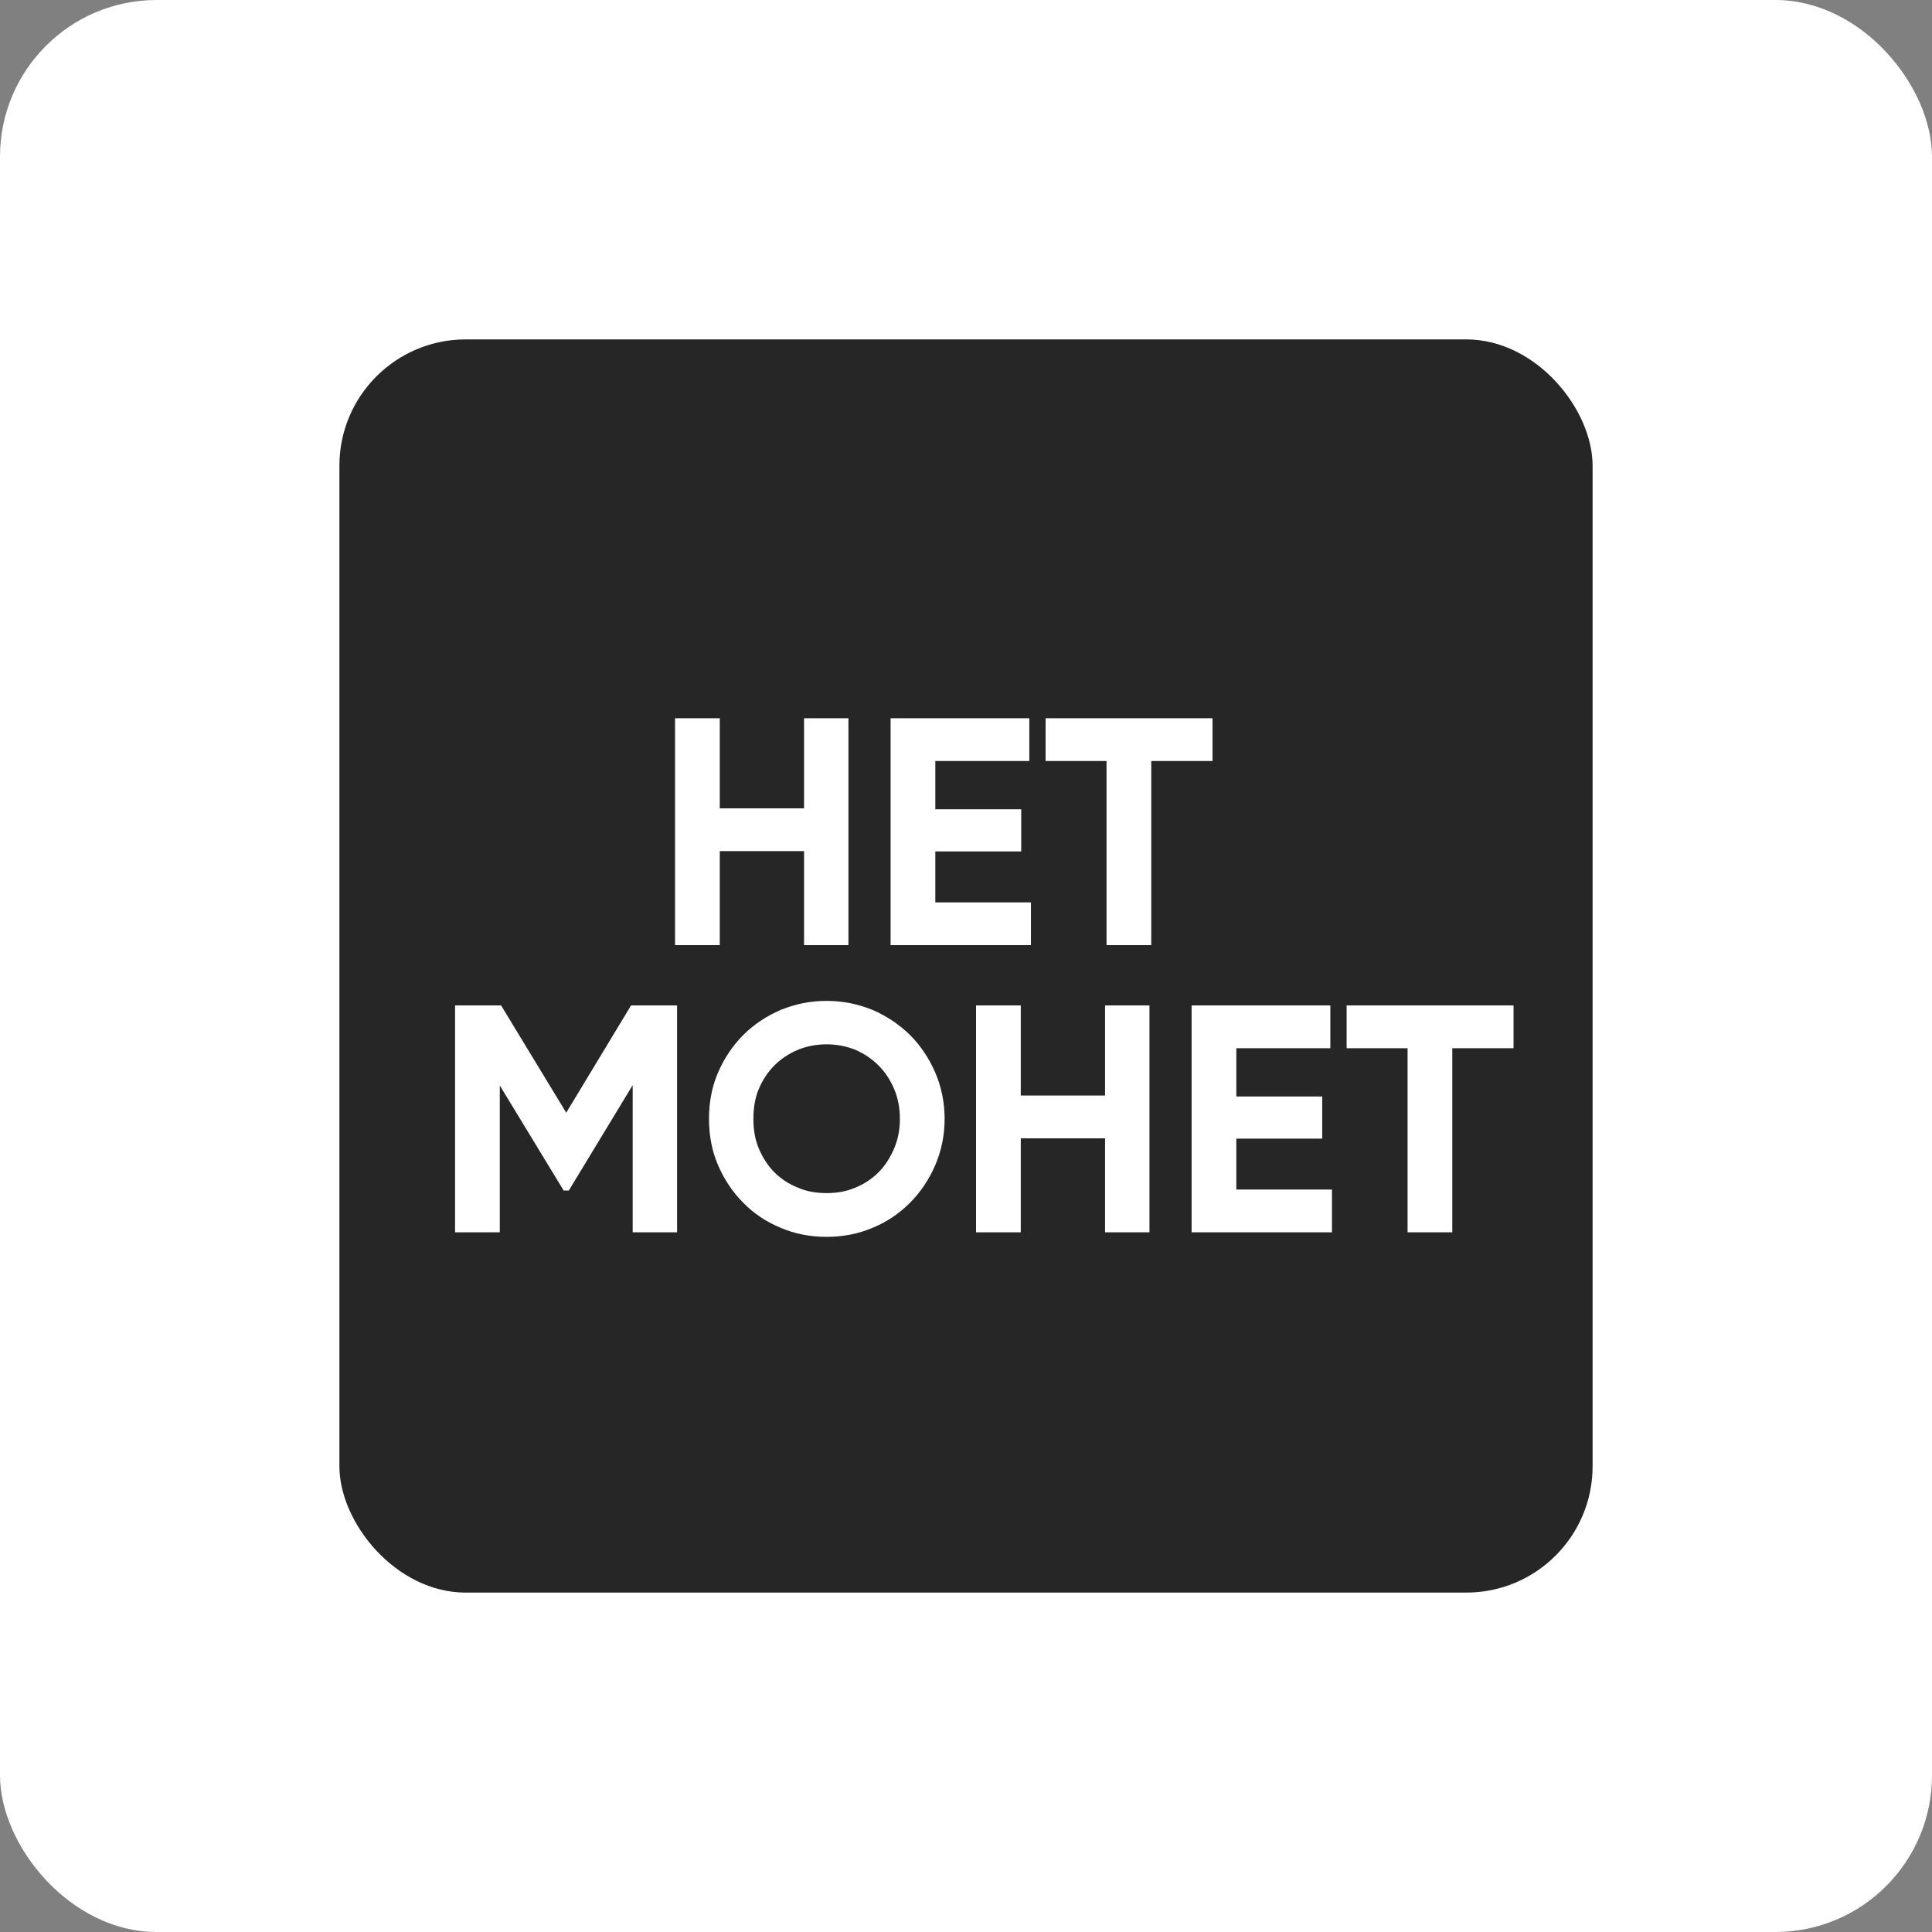 <?xml version="1.0" encoding="UTF-8"?> <svg xmlns="http://www.w3.org/2000/svg" width="74" height="74" viewBox="0 0 74 74" fill="none"><rect x="0" y="0" width="74" height="74" fill="#808080" stroke="none"/> <rect width="74" height="74" rx="6" fill="white"></rect> <rect x="13" y="13" width="48" height="48" rx="4.838" fill="#262626"></rect> <path d="M32.497 27.51H30.797V30.961H27.569V27.51H25.856V36.2H27.569V32.6H30.797V36.2H32.497V27.51ZM39.487 34.562H35.825V32.612H39.115V30.998H35.825V29.149H39.425V27.51H34.112V36.2H39.487V34.562ZM46.443 29.149V27.51H40.049V29.149H42.383V36.2H44.096V29.149H46.443ZM25.934 47.2V38.51H24.171L21.688 42.619L19.193 38.51H17.43V47.2H19.143V41.576L21.589 45.599H21.787L24.233 41.564V47.2H25.934ZM31.662 47.374C32.283 47.374 32.879 47.262 33.425 47.026C33.971 46.803 34.443 46.48 34.853 46.071C35.262 45.661 35.585 45.177 35.821 44.63C36.057 44.084 36.181 43.488 36.181 42.855C36.181 42.222 36.057 41.626 35.821 41.08C35.585 40.534 35.262 40.05 34.853 39.64C34.443 39.242 33.971 38.92 33.425 38.684C32.879 38.46 32.283 38.336 31.662 38.336C31.029 38.336 30.445 38.46 29.899 38.684C29.353 38.92 28.869 39.242 28.472 39.64C28.062 40.05 27.739 40.534 27.503 41.08C27.267 41.626 27.156 42.222 27.156 42.855C27.156 43.488 27.267 44.084 27.503 44.63C27.739 45.177 28.062 45.661 28.472 46.071C28.869 46.48 29.353 46.803 29.899 47.026C30.445 47.262 31.029 47.374 31.662 47.374ZM31.662 45.698C31.265 45.698 30.892 45.636 30.557 45.487C30.21 45.35 29.912 45.152 29.663 44.904C29.415 44.655 29.216 44.345 29.067 43.997C28.919 43.65 28.857 43.277 28.857 42.855C28.857 42.433 28.919 42.048 29.067 41.701C29.216 41.353 29.415 41.055 29.663 40.807C29.912 40.558 30.21 40.36 30.557 40.211C30.892 40.074 31.265 40 31.662 40C32.059 40 32.419 40.074 32.767 40.211C33.102 40.36 33.4 40.558 33.648 40.807C33.897 41.055 34.095 41.353 34.244 41.701C34.393 42.048 34.468 42.433 34.468 42.855C34.468 43.277 34.393 43.65 34.244 43.997C34.095 44.345 33.897 44.655 33.648 44.904C33.4 45.152 33.102 45.35 32.767 45.487C32.419 45.636 32.059 45.698 31.662 45.698ZM44.027 38.51H42.326V41.961H39.098V38.51H37.385V47.2H39.098V43.6H42.326V47.2H44.027V38.51ZM51.017 45.562H47.354V43.612H50.644V41.998H47.354V40.149H50.955V38.51H45.641V47.2H51.017V45.562ZM57.972 40.149V38.51H51.579V40.149H53.913V47.2H55.626V40.149H57.972Z" fill="white"></path> </svg> 
